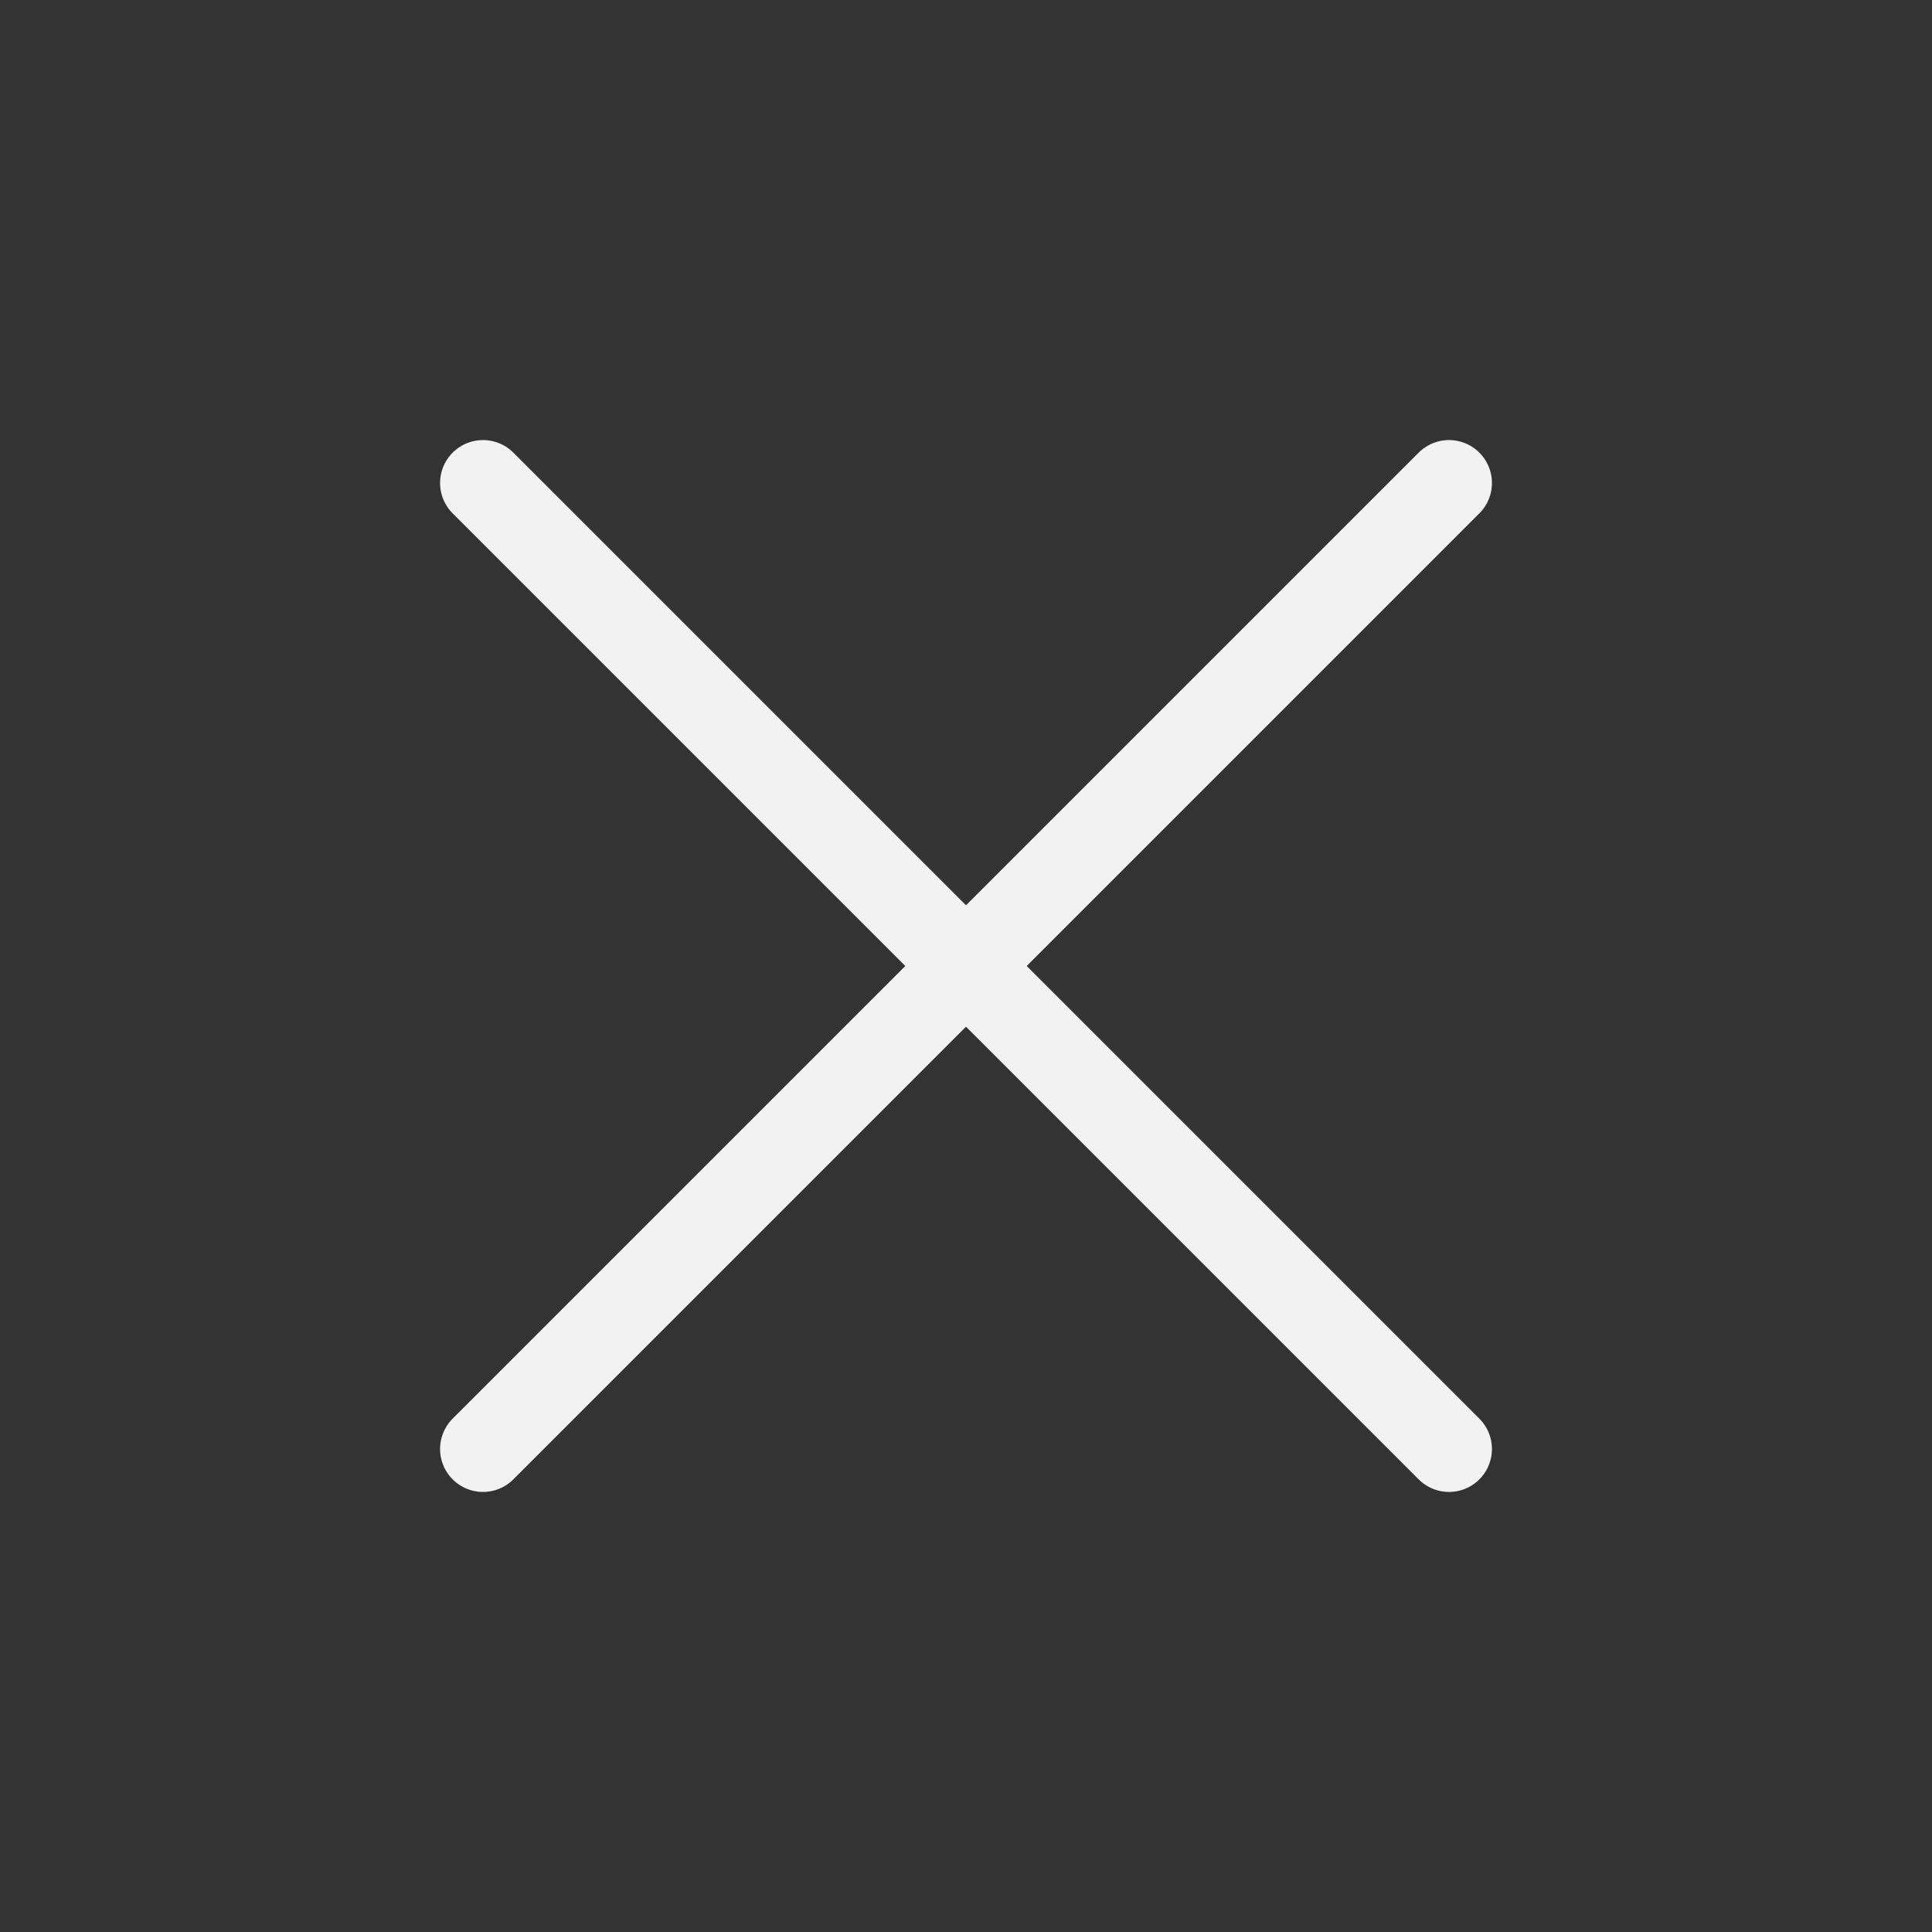 <svg width="45" height="45" viewBox="0 0 45 45" fill="none" xmlns="http://www.w3.org/2000/svg">
<rect x="0" y="0" width="45" height="45" fill="#333333" stroke="none"/>
<path d="M33.75 11.25L11.25 33.75" stroke="#F2F2F2" stroke-width="2" stroke-linecap="round" stroke-linejoin="round"/>
<path d="M11.25 11.25L33.75 33.75" stroke="#F2F2F2" stroke-width="2" stroke-linecap="round" stroke-linejoin="round"/>
</svg>
